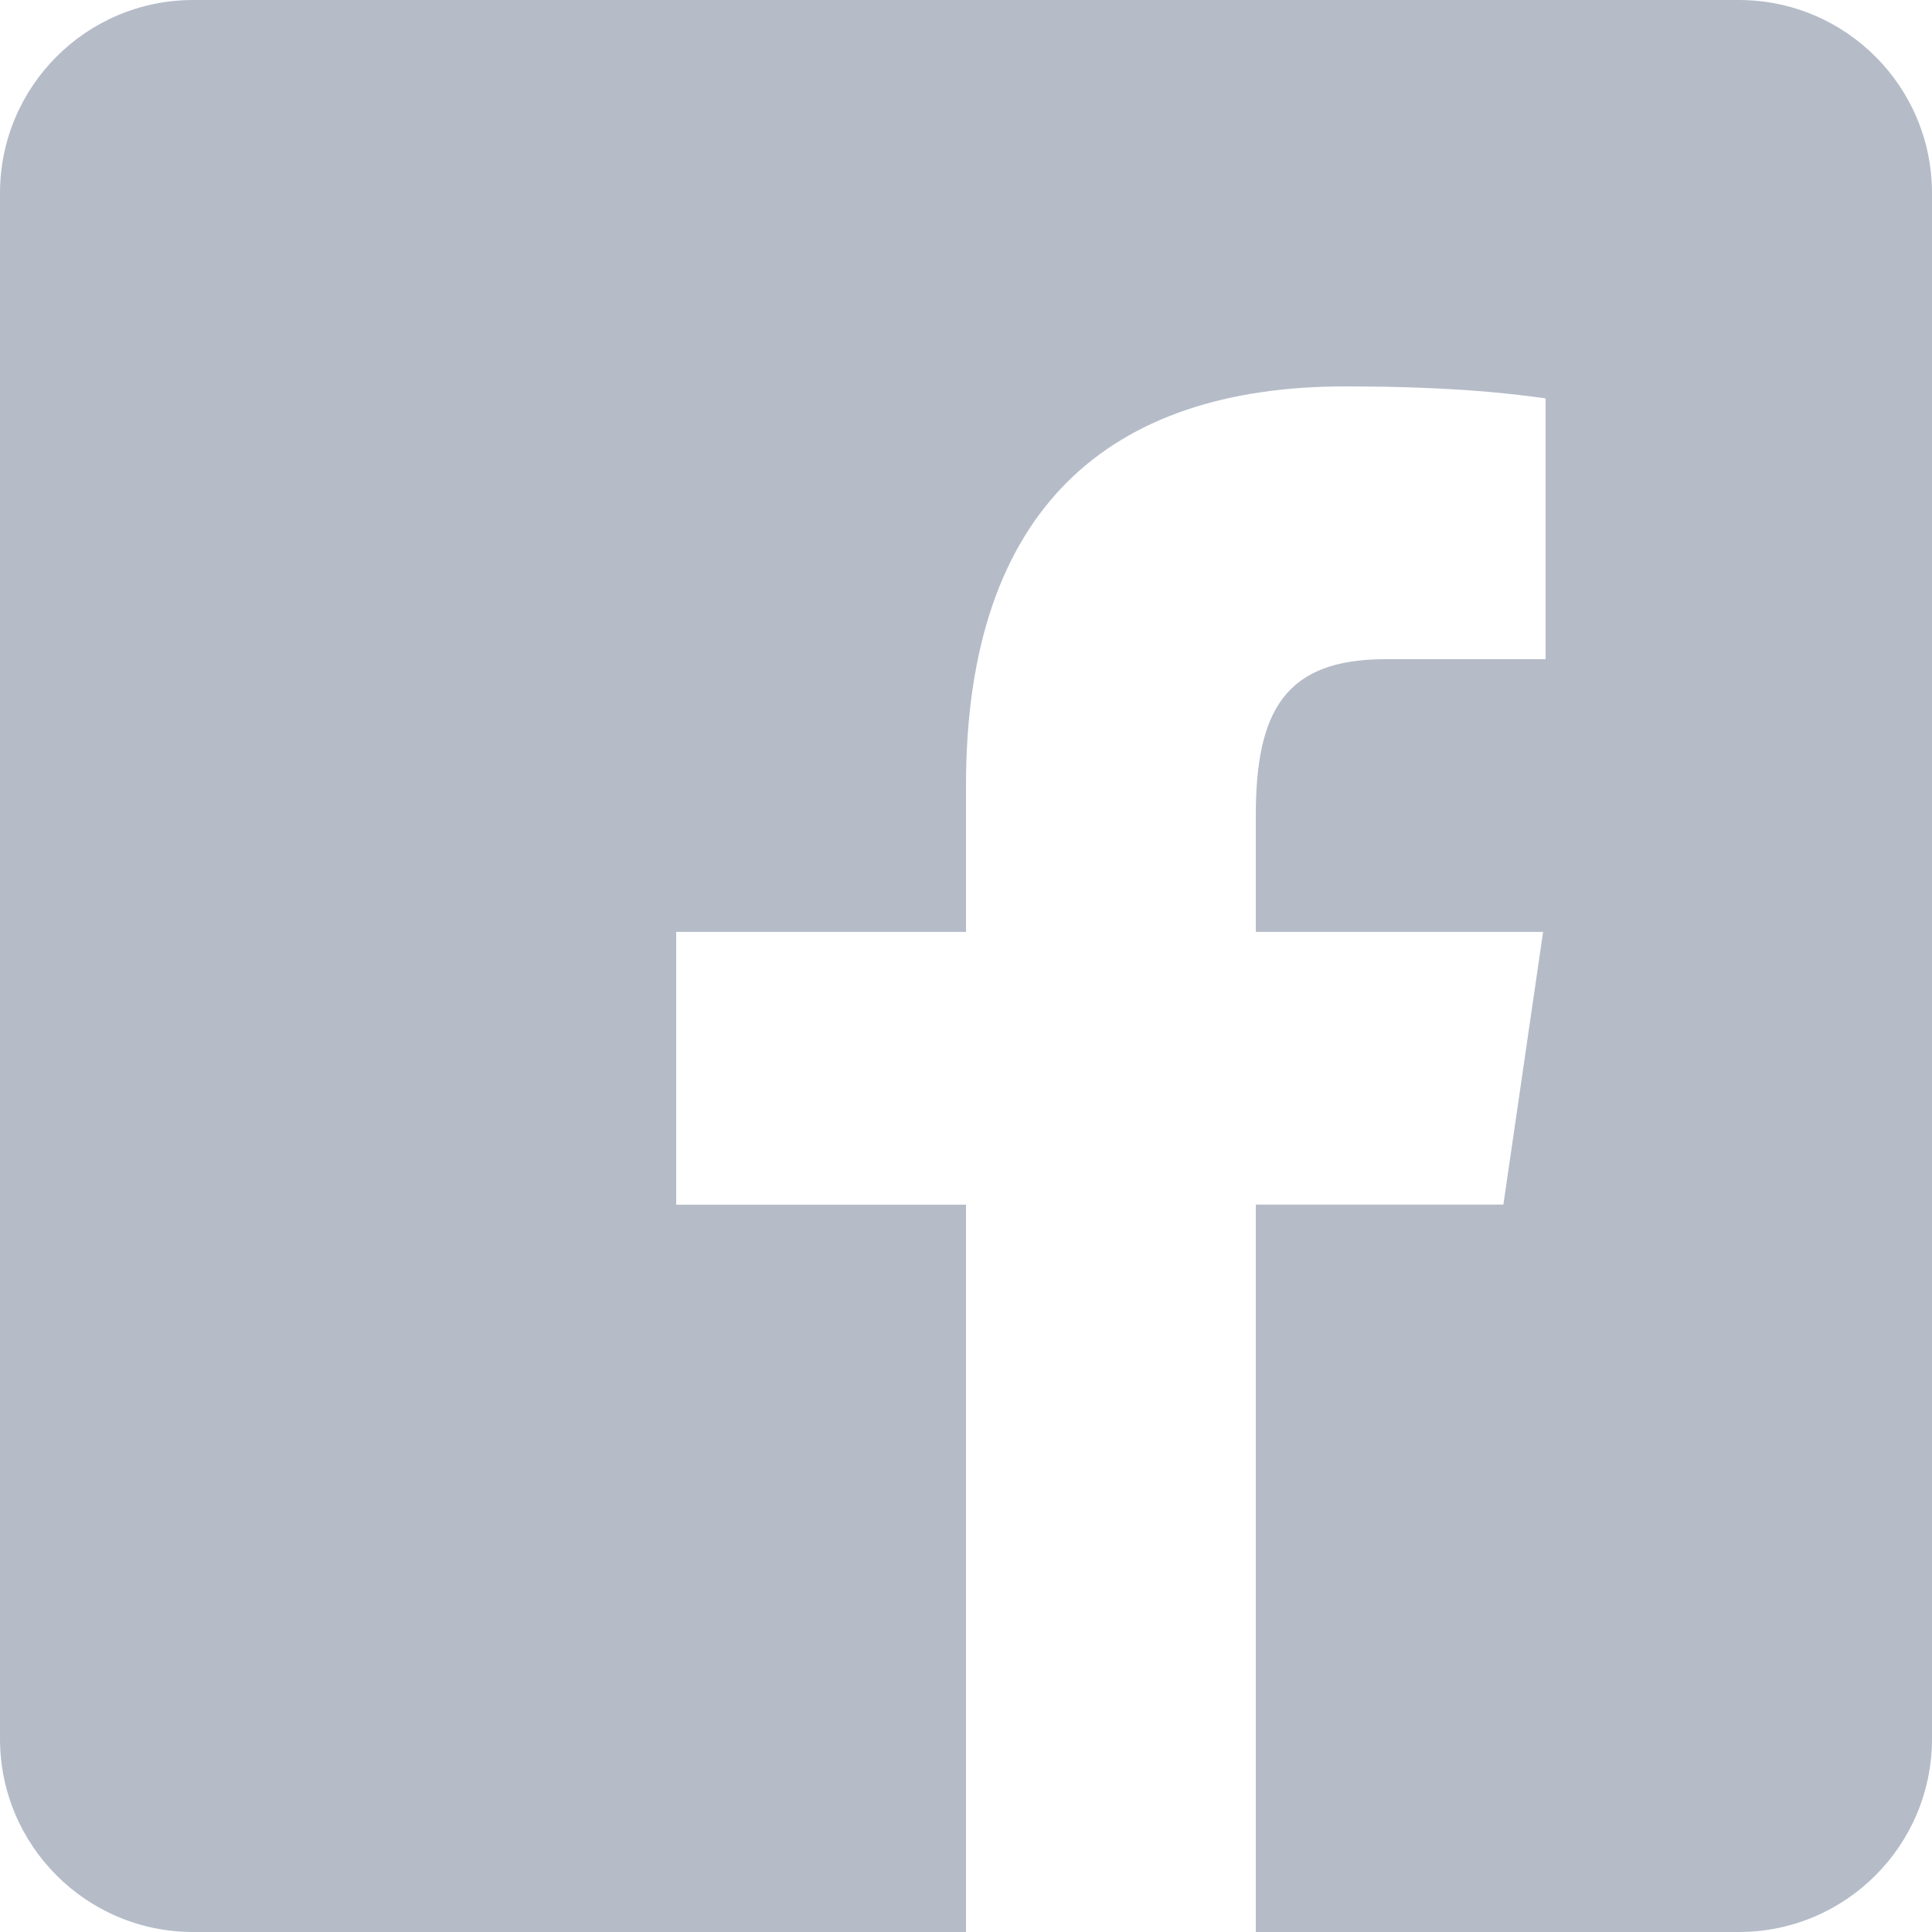 <svg xmlns="http://www.w3.org/2000/svg" width="20" height="20" viewBox="0 0 20 20">
    <g fill="none" fill-rule="evenodd">
        <g fill="#B5BCC8">
            <g>
                <path d="M18 0c1.105 0 2 .895 2 2v16c0 1.105-.895 2-2 2h-5v-7.53h2.563l.411-2.823H13V8.44c0-1.082.305-1.616 1.339-1.616H16v-2.7c-.292-.04-.909-.124-2.075-.124C11.49 4 10 5.26 10 8.13v1.517H7v2.824h3V20H2c-1.105 0-2-.895-2-2V2C0 .895.895 0 2 0h16z" transform="translate(-390 -8924) translate(390 8924)"/>
            </g>
        </g>
    </g>
</svg>
